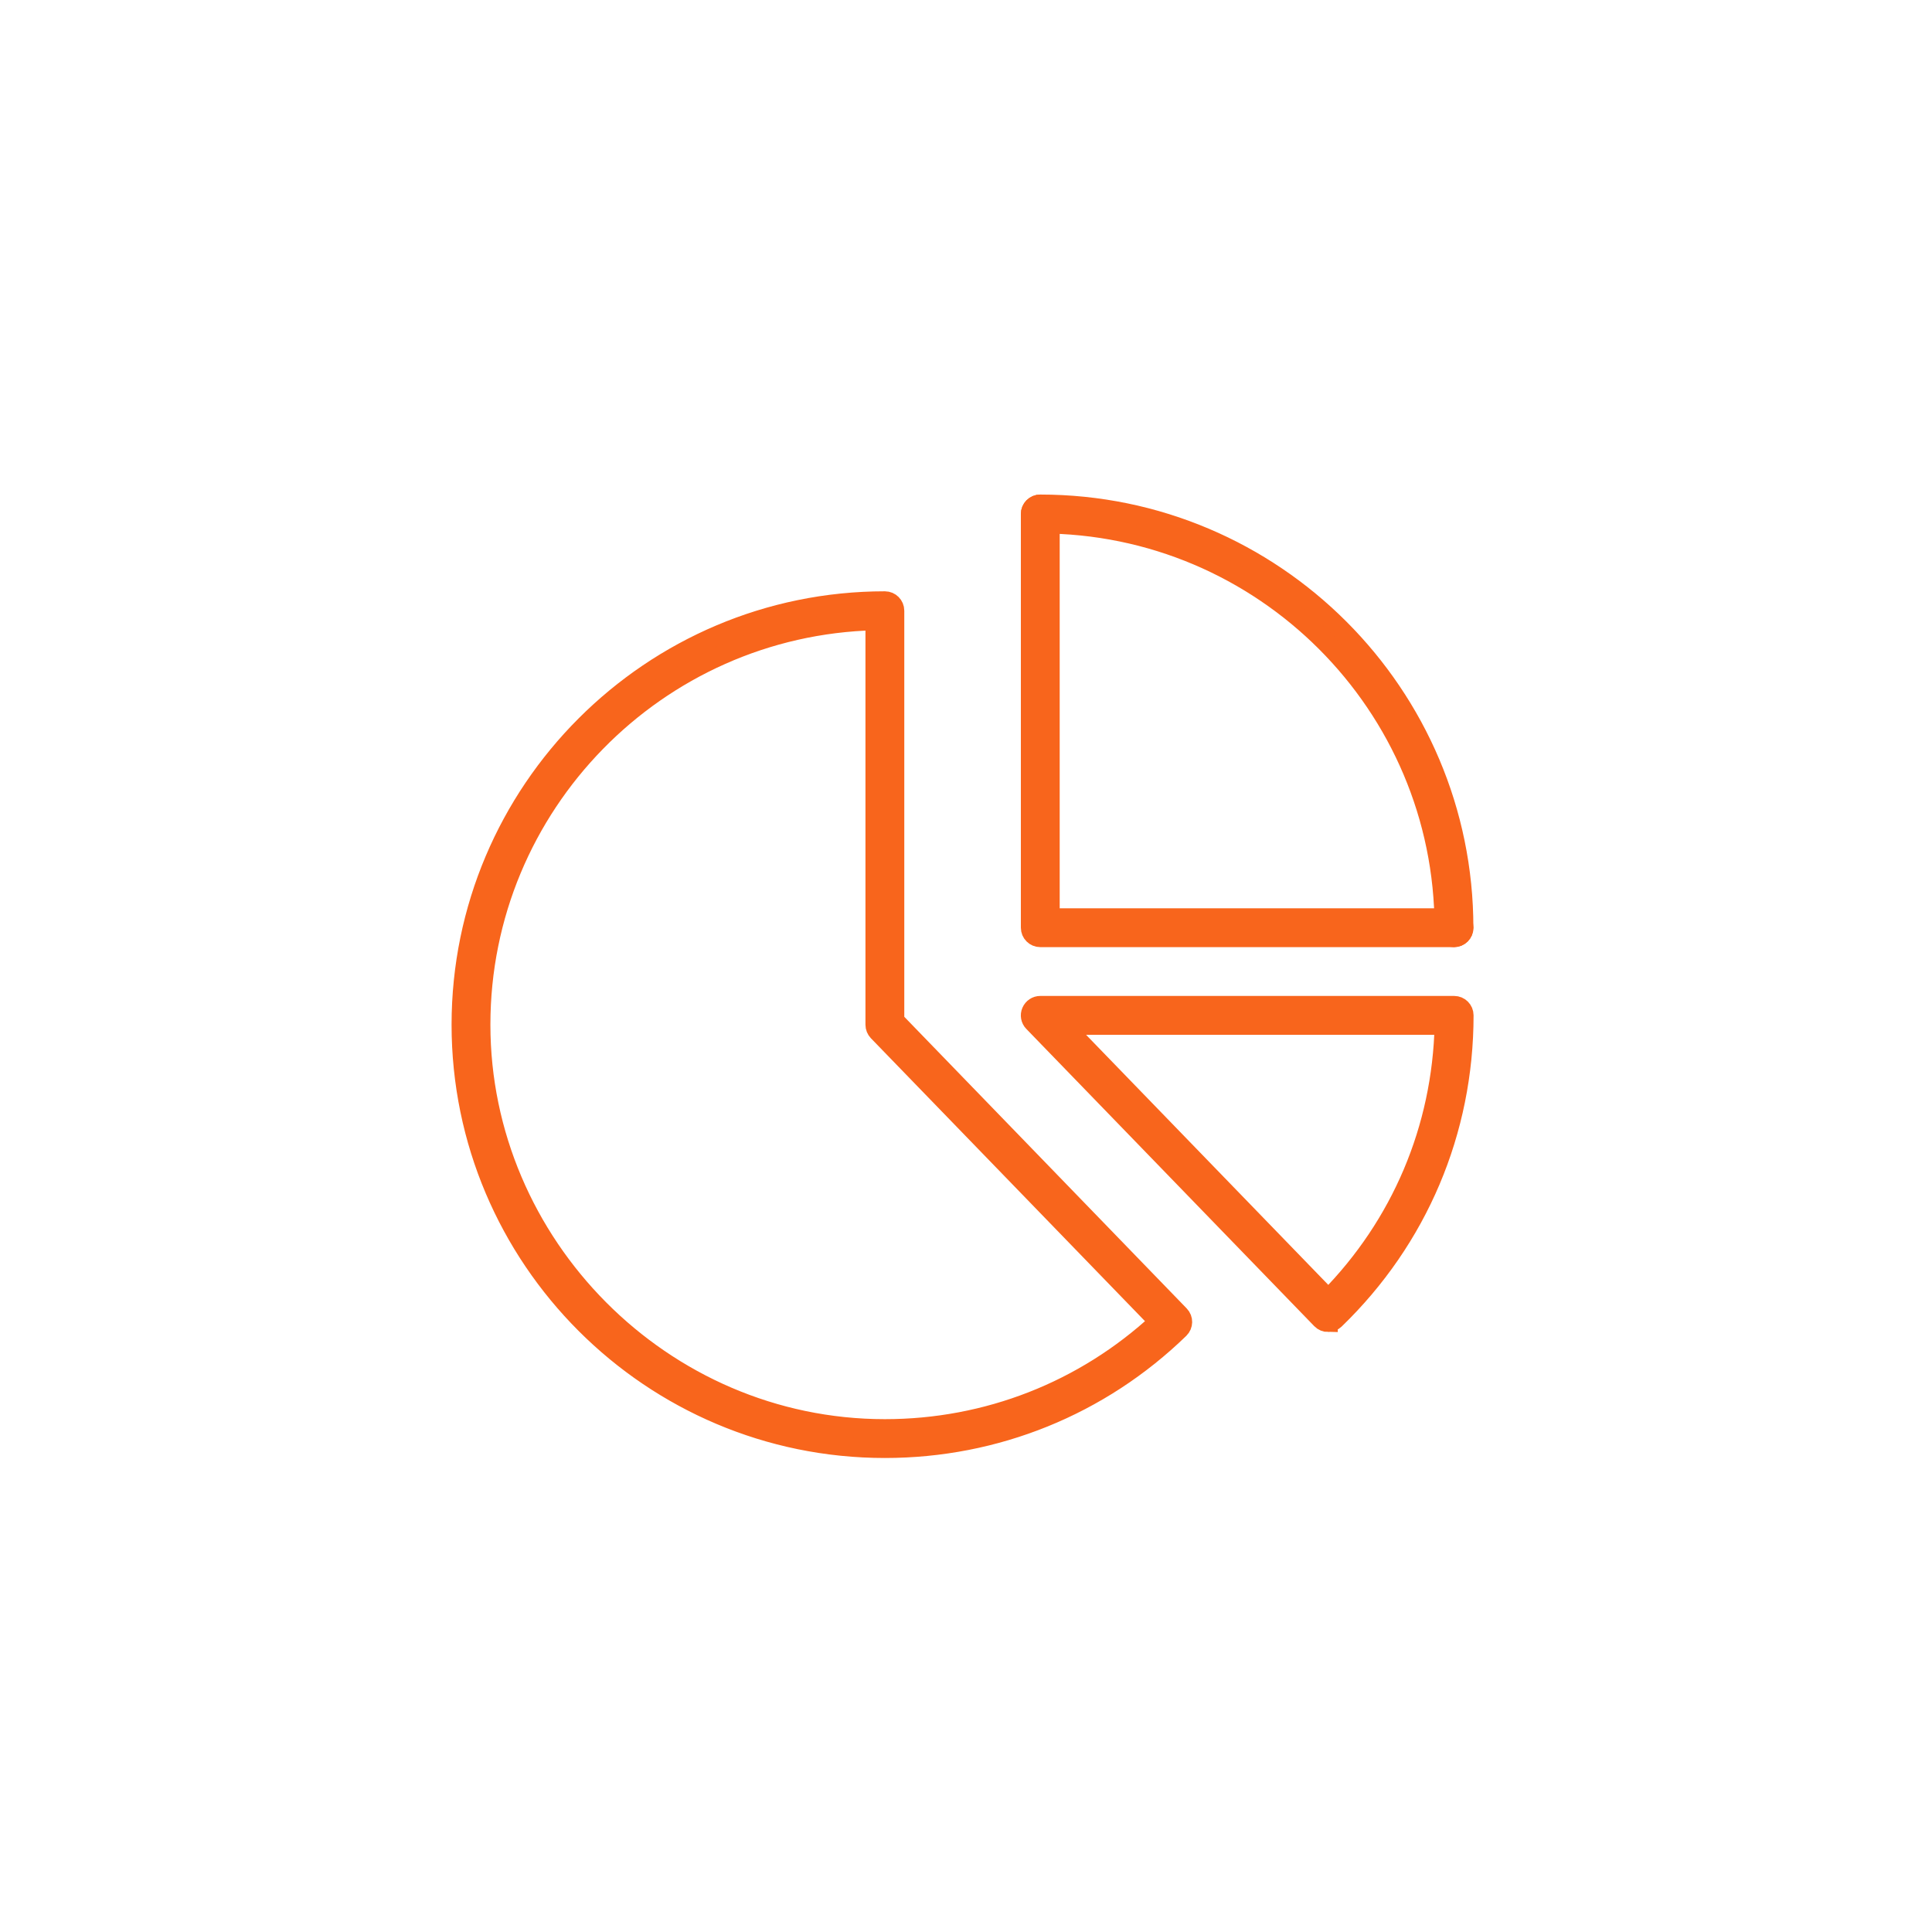 <svg width="114" height="114" viewBox="0 0 114 114" fill="none" xmlns="http://www.w3.org/2000/svg">
<g filter="url(#filter0_d_1743_7785)">
<rect x="12" y="12" width="90" height="90" rx="8" fill="white"/>
</g>
<path d="M52.213 85.465C38.426 85.465 27.211 74.25 27.211 60.463C27.211 46.676 38.426 35.456 52.213 35.456C52.534 35.456 52.793 35.716 52.793 36.037V60.227L69.616 77.599C69.84 77.827 69.833 78.194 69.604 78.418C64.925 82.963 58.749 85.465 52.213 85.465ZM51.633 36.624C38.755 36.934 28.371 47.507 28.371 60.463C28.371 73.418 39.064 84.305 52.213 84.305C58.25 84.305 63.966 82.065 68.375 77.985L51.795 60.869C51.691 60.76 51.633 60.617 51.633 60.467V36.624Z" fill="#F8651C" stroke="#F8651C" stroke-width="1.131"/>
<path d="M78.371 78.034C78.22 78.034 78.069 77.976 77.953 77.856L60.964 60.318C60.802 60.152 60.755 59.904 60.848 59.688C60.941 59.471 61.15 59.332 61.382 59.332H85.804C86.125 59.332 86.384 59.591 86.384 59.912C86.384 66.745 83.681 73.123 78.773 77.868C78.661 77.976 78.514 78.03 78.371 78.03V78.034ZM62.751 60.496L78.379 76.63C82.664 72.287 85.073 66.599 85.216 60.496H62.751Z" fill="#F8651C" stroke="#F8651C" stroke-width="1.131"/>
<path d="M85.793 55.321C85.472 55.321 85.213 55.062 85.213 54.741C85.213 41.6 74.524 30.911 61.383 30.911C61.062 30.911 60.803 30.651 60.803 30.331C60.803 30.01 61.062 29.747 61.383 29.747C75.162 29.747 86.373 40.962 86.373 54.741C86.373 55.062 86.114 55.321 85.793 55.321Z" fill="#F8651C" stroke="#F8651C" stroke-width="1.131"/>
<path d="M85.797 55.321H61.383C61.062 55.321 60.803 55.062 60.803 54.741V30.327C60.803 30.006 61.062 29.747 61.383 29.747C61.704 29.747 61.963 30.006 61.963 30.327V54.161H85.797C86.118 54.161 86.377 54.42 86.377 54.741C86.377 55.062 86.118 55.321 85.797 55.321Z" fill="#F8651C" stroke="#F8651C" stroke-width="1.131"/>
<defs>
<filter id="filter0_d_1743_7785" x="0" y="0" width="114" height="114" filterUnits="userSpaceOnUse" color-interpolation-filters="sRGB">
<feFlood flood-opacity="0" result="BackgroundImageFix"/>
<feColorMatrix in="SourceAlpha" type="matrix" values="0 0 0 0 0 0 0 0 0 0 0 0 0 0 0 0 0 0 127 0" result="hardAlpha"/>
<feOffset/>
<feGaussianBlur stdDeviation="6"/>
<feComposite in2="hardAlpha" operator="out"/>
<feColorMatrix type="matrix" values="0 0 0 0 0.361 0 0 0 0 0.741 0 0 0 0 0.69 0 0 0 0.25 0"/>
<feBlend mode="normal" in2="BackgroundImageFix" result="effect1_dropShadow_1743_7785"/>
<feBlend mode="normal" in="SourceGraphic" in2="effect1_dropShadow_1743_7785" result="shape"/>
</filter>
</defs>
</svg>
